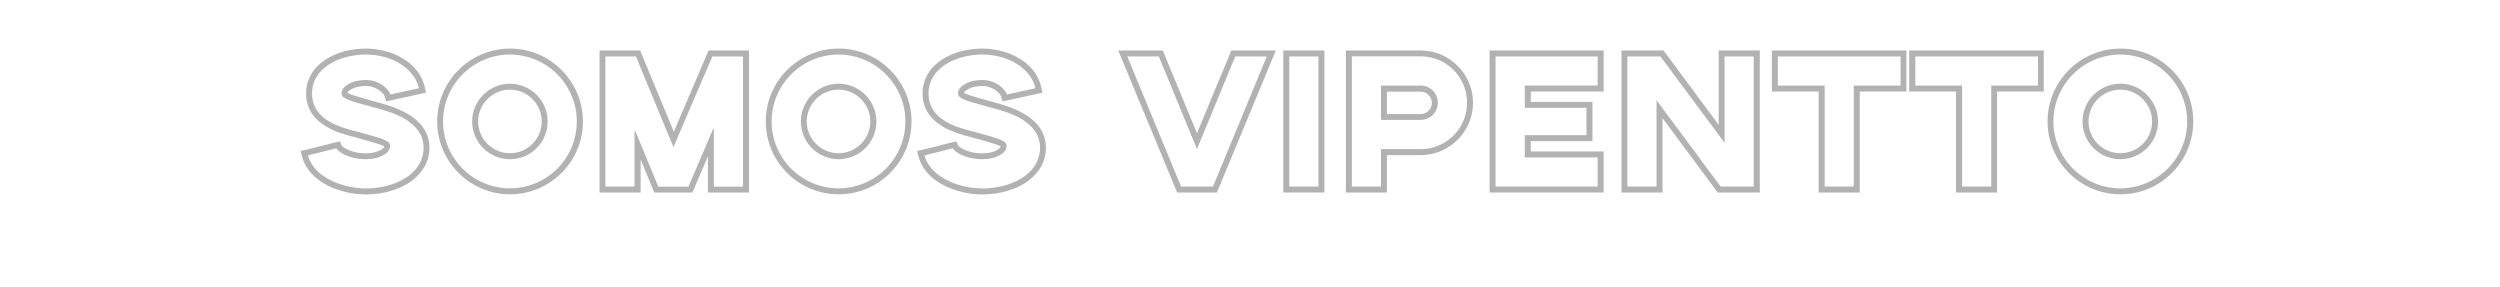 <?xml version="1.0" encoding="utf-8"?>
<!-- Generator: Adobe Illustrator 25.2.1, SVG Export Plug-In . SVG Version: 6.00 Build 0)  -->
<svg version="1.1" id="Capa_1" xmlns="http://www.w3.org/2000/svg" xmlns:xlink="http://www.w3.org/1999/xlink" x="0px" y="0px"
	 viewBox="0 0 1966 226" style="enable-background:new 0 0 1966 226;" xml:space="preserve">
<style type="text/css">
	.st0{enable-background:new    ;}
	.st1{fill:#B2B2B2;}
</style>
<g class="st0">
	<path class="st1" d="M303.7,40.4c5,1.3,9.7,3.4,13.8,6c4.3,2.6,7.8,5.9,10.6,9.4c2.8,3.8,4.9,8.1,5.9,12.5l1,4.6l-27,5.9l-4.3,0.9
		l-1.3-4.1c-0.1-0.6-1.3-2.5-3.8-4.3c-2.2-1.6-5.9-3.7-10.9-3.7c-4.4,0-8.4,0.9-11.3,2.5c-2.1,1.2-2.9,2.2-3.1,2.9
		c0.4,0.3,1.5,0.9,4.1,1.8c3.2,1,7.8,2.4,14.6,4.3l1,0.3c7.6,1.9,18.2,4.7,27.3,10c5.1,2.9,9.3,6.5,12.1,10.4
		c3.5,4.9,5.3,10.3,5.3,16.3c0,3.1-0.4,6.2-1.3,9.1c-0.9,2.8-2.2,5.6-4,8.1c-3.4,5-8.2,9.3-14.4,12.5c-8.4,4.6-19.4,7.1-30.3,7.1
		c-5.1,0-10.3-0.6-15.6-1.8c-5.3-1.3-10.3-3.1-14.7-5.4c-5-2.5-9.1-5.6-12.3-9.1c-3.7-4-6.2-8.4-7.5-13.2l-1.2-4.7l4.7-1l22.2-5.6
		l4-0.9l1.5,3.4c0.4,0.6,1.9,1.8,4.4,2.9c2.9,1.5,7.8,3.1,14.6,3.1c4.4,0,8.4-0.9,11.3-2.5c2.1-1,2.9-2.2,3.1-2.9
		c-0.4-0.3-1.5-0.9-4.1-1.8c-3.2-1-7.8-2.4-14.6-4.3c-0.7-0.1-1.5-0.3-2.2-0.6c-7.6-1.9-17.3-4.4-25.3-9.3
		c-10.1-6.2-15.3-14.8-15.3-25.7c0-5.7,1.5-11,4.4-15.7c2.5-4.3,6.3-7.9,11-11c4.3-2.8,9.3-5,14.8-6.5c5.4-1.3,11-2.1,16.8-2.1
		C293.1,38.2,298.6,39,303.7,40.4z M245.4,73.5c0,21,22.3,26.8,37,30.4c0.7,0.3,1.5,0.4,2.2,0.6c19,5.3,22.2,6.5,22.2,10.4
		c0,2.6-1.9,5.3-5.6,7.2c-3.5,2.1-8.4,3.1-13.5,3.1c-7.6,0-13.2-1.9-16.6-3.5c-3.4-1.6-6-3.7-6.6-5.1l-22.3,5.6
		c4.4,16.9,26.8,26,45.6,26c10.1,0,20.3-2.4,28.1-6.5c11.2-5.9,17.2-15,17.2-25.6c0-5-1.5-9.6-4.4-13.5c-2.4-3.4-6-6.5-10.6-9.3
		c-8.5-4.9-18.8-7.5-26.2-9.4l-1-0.3c-19-5.1-22.3-6.5-22.3-10.4c0-2.6,2.1-5.3,5.7-7.2c3.5-2.1,8.4-3.1,13.5-3.1
		c6.3,0,11,2.5,13.8,4.6c2.9,2.4,5,5,5.4,6.8l22.5-4.9c-3.5-15.3-21-26.5-41.7-26.5C266.7,42.9,245.4,53.5,245.4,73.5z"/>
	<path class="st1" d="M458.4,95.5c0,31.6-25.7,57.3-57.3,57.3c-31.6,0-57.3-25.7-57.3-57.3c0-31.6,25.7-57.3,57.3-57.3
		C432.6,38.2,458.4,63.9,458.4,95.5z M348.4,95.5c0,29.1,23.7,52.6,52.6,52.6c29,0,52.6-23.5,52.6-52.6c0-29-23.7-52.6-52.6-52.6
		C372.1,42.9,348.4,66.6,348.4,95.5z M371.3,95.5c0-16.3,13.4-29.7,29.7-29.7s29.7,13.4,29.7,29.7c0,16.5-13.4,29.7-29.7,29.7
		S371.3,112,371.3,95.5z M426,95.5c0-13.7-11.2-25-25-25s-25,11.3-25,25c0,13.8,11.2,25,25,25S426,109.4,426,95.5z"/>
	<path class="st1" d="M589,151.4h-32.3v-28.5l-12.2,28.5h-30l-10.7-26v26h-32.3V39.7h31.9l26.5,63.9l27.3-63.9H589V151.4z
		 M560.2,44.4l-30.6,71.3l-29.5-71.3h-24v102.3h22.9v-43.5l0.6-0.1l18.1,43.7h23.7l19.4-45.4l0.6,0.1v45.3h22.9V44.4H560.2z"/>
	<path class="st1" d="M716.8,95.5c0,31.6-25.7,57.3-57.3,57.3c-31.6,0-57.3-25.7-57.3-57.3c0-31.6,25.7-57.3,57.3-57.3
		C691.1,38.2,716.8,63.9,716.8,95.5z M606.8,95.5c0,29.1,23.7,52.6,52.6,52.6c29,0,52.6-23.5,52.6-52.6c0-29-23.7-52.6-52.6-52.6
		C630.5,42.9,606.8,66.6,606.8,95.5z M629.8,95.5c0-16.3,13.4-29.7,29.7-29.7s29.7,13.4,29.7,29.7c0,16.5-13.4,29.7-29.7,29.7
		S629.8,112,629.8,95.5z M684.4,95.5c0-13.7-11.2-25-25-25s-25,11.3-25,25c0,13.8,11.2,25,25,25S684.4,109.4,684.4,95.5z"/>
	<path class="st1" d="M788.5,40.4c5,1.3,9.7,3.4,13.8,6c4.3,2.6,7.8,5.9,10.6,9.4c2.8,3.8,4.9,8.1,5.9,12.5l1,4.6l-27,5.9l-4.3,0.9
		l-1.3-4.1c-0.1-0.6-1.3-2.5-3.8-4.3c-2.2-1.6-5.9-3.7-10.9-3.7c-4.4,0-8.4,0.9-11.3,2.5c-2.1,1.2-2.9,2.2-3.1,2.9
		c0.4,0.3,1.5,0.9,4.1,1.8c3.2,1,7.8,2.4,14.6,4.3l1,0.3c7.6,1.9,18.2,4.7,27.3,10c5.1,2.9,9.3,6.5,12.1,10.4
		c3.5,4.9,5.3,10.3,5.3,16.3c0,3.1-0.4,6.2-1.3,9.1c-0.9,2.8-2.2,5.6-4,8.1c-3.4,5-8.2,9.3-14.4,12.5c-8.4,4.6-19.4,7.1-30.3,7.1
		c-5.1,0-10.3-0.6-15.6-1.8c-5.3-1.3-10.3-3.1-14.7-5.4c-5-2.5-9.1-5.6-12.3-9.1c-3.7-4-6.2-8.4-7.5-13.2l-1.2-4.7l4.7-1l22.2-5.6
		l4-0.9l1.5,3.4c0.4,0.6,1.9,1.8,4.4,2.9c2.9,1.5,7.8,3.1,14.6,3.1c4.4,0,8.4-0.9,11.3-2.5c2.1-1,2.9-2.2,3.1-2.9
		c-0.4-0.3-1.5-0.9-4.1-1.8c-3.2-1-7.8-2.4-14.6-4.3c-0.7-0.1-1.5-0.3-2.2-0.6c-7.6-1.9-17.3-4.4-25.3-9.3
		c-10.1-6.2-15.3-14.8-15.3-25.7c0-5.7,1.5-11,4.4-15.7c2.5-4.3,6.3-7.9,11-11c4.3-2.8,9.3-5,14.8-6.5c5.4-1.3,11-2.1,16.8-2.1
		C777.9,38.2,783.4,39,788.5,40.4z M730.2,73.5c0,21,22.3,26.8,37,30.4c0.7,0.3,1.5,0.4,2.2,0.6c19,5.3,22.2,6.5,22.2,10.4
		c0,2.6-1.9,5.3-5.6,7.2c-3.5,2.1-8.4,3.1-13.5,3.1c-7.6,0-13.2-1.9-16.6-3.5c-3.4-1.6-6-3.7-6.6-5.1l-22.3,5.6
		c4.4,16.9,26.8,26,45.6,26c10.1,0,20.3-2.4,28.1-6.5c11.2-5.9,17.2-15,17.2-25.6c0-5-1.5-9.6-4.4-13.5c-2.4-3.4-6-6.5-10.6-9.3
		c-8.5-4.9-18.8-7.5-26.2-9.4l-1-0.3c-19-5.1-22.3-6.5-22.3-10.4c0-2.6,2.1-5.3,5.7-7.2c3.5-2.1,8.4-3.1,13.5-3.1
		c6.3,0,11,2.5,13.8,4.6c2.9,2.4,5,5,5.4,6.8l22.5-4.9c-3.5-15.3-21-26.5-41.7-26.5C751.5,42.9,730.2,53.5,730.2,73.5z"/>
	<path class="st1" d="M957,151.4h-31.3L879.4,39.7h35l26.9,65.1l27-65.1h35L957,151.4z M971.4,44.4l-30.1,72.8l-30-72.8h-24.8
		l42.3,102.3h25.1l42.3-102.3H971.4z"/>
	<path class="st1" d="M1041.5,151.4h-32.3V39.7h32.3V151.4z M1013.9,44.4v102.3h22.9V44.4H1013.9z"/>
	<path class="st1" d="M1158.4,80.8c0,22.6-18.5,41.2-41.2,41.2h-26.5v29.4h-32.3V39.7h58.8C1139.8,39.7,1158.4,58.2,1158.4,80.8z
		 M1063.1,44.4v102.3h22.9v-29.4h31.2c20.1,0,36.5-16.3,36.5-36.5s-16.3-36.5-36.5-36.5H1063.1z M1086,67.3h31.2
		c7.5,0,13.5,6,13.5,13.5s-6,13.5-13.5,13.5H1086V67.3z M1090.7,89.7h26.5c4.9,0,8.8-4,8.8-8.8c0-4.9-4-8.8-8.8-8.8h-26.5V89.7z"/>
	<path class="st1" d="M1261.1,72h-57.3v8.1h48.5V111h-48.5v8.1h57.3v32.3h-89.7V39.7h89.7V72z M1176.1,44.4v102.3h80.3v-22.9h-57.3
		v-17.5h48.5V84.8h-48.5V67.3h57.3V44.4H1176.1z"/>
	<path class="st1" d="M1308.2,39.7l43.4,58.5V39.7h32.3v111.7h-33.1l-43.4-58.5v58.5h-32.3V39.7H1308.2z M1356.2,44.4v67.9
		l-50.4-67.9h-26v102.3h22.9V78.8l50.4,67.9h26V44.4H1356.2z"/>
	<path class="st1" d="M1499.3,72h-36.8v79.4h-32.3V72h-36.8V39.7h105.8V72z M1398.1,44.4v22.9h36.8v79.4h22.9V67.3h36.8V44.4H1398.1
		z"/>
	<path class="st1" d="M1607.3,72h-36.8v79.4h-32.3V72h-36.8V39.7h105.8V72z M1506.2,44.4v22.9h36.8v79.4h22.9V67.3h36.8V44.4H1506.2
		z"/>
	<path class="st1" d="M1724.8,95.5c0,31.6-25.7,57.3-57.3,57.3c-31.6,0-57.3-25.7-57.3-57.3c0-31.6,25.7-57.3,57.3-57.3
		C1699,38.2,1724.8,63.9,1724.8,95.5z M1614.8,95.5c0,29.1,23.7,52.6,52.6,52.6c29,0,52.6-23.5,52.6-52.6c0-29-23.7-52.6-52.6-52.6
		C1638.5,42.9,1614.8,66.6,1614.8,95.5z M1637.7,95.5c0-16.3,13.4-29.7,29.7-29.7s29.7,13.4,29.7,29.7c0,16.5-13.4,29.7-29.7,29.7
		S1637.7,112,1637.7,95.5z M1692.4,95.5c0-13.7-11.2-25-25-25s-25,11.3-25,25c0,13.8,11.2,25,25,25S1692.4,109.4,1692.4,95.5z"/>
</g>
</svg>
